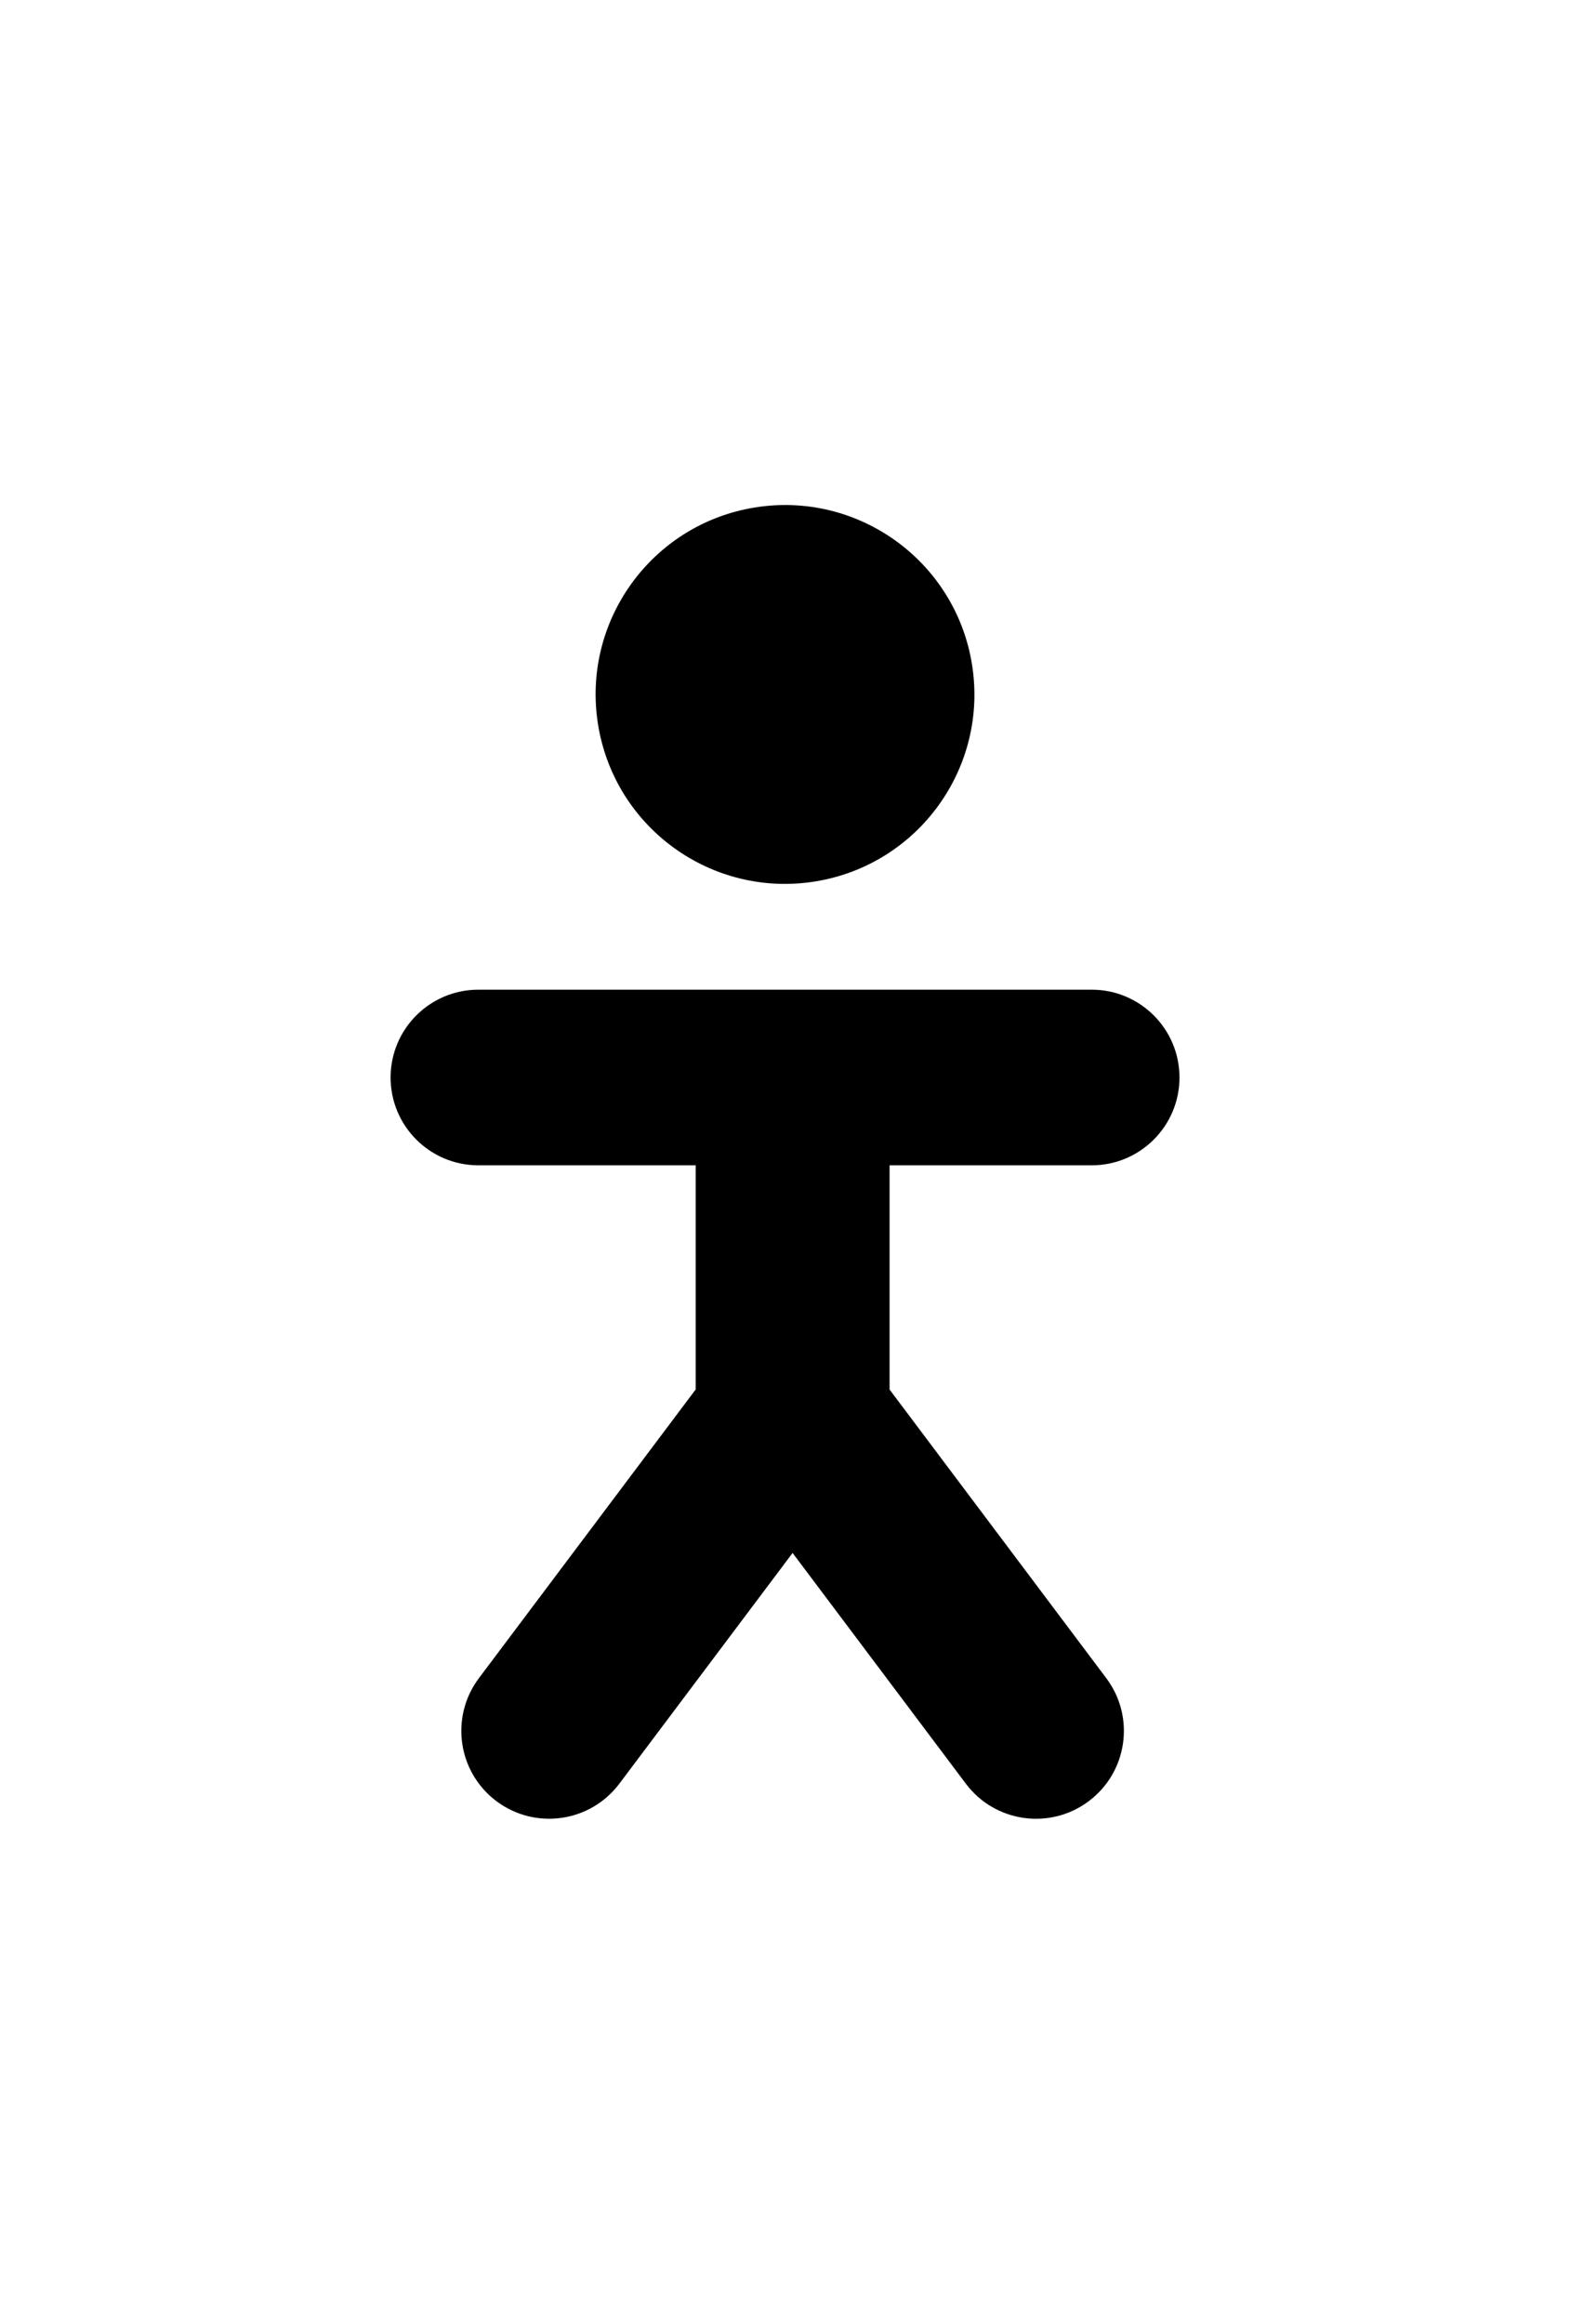 <?xml version="1.0" encoding="UTF-8"?>
<svg xmlns="http://www.w3.org/2000/svg" id="Layer_1" data-name="Layer 1" viewBox="0 0 212.07 313.83">
  <circle cx="106.03" cy="93.79" r="25.58" transform="translate(-13.65 18.2) rotate(-9.22)"></circle>
  <path d="m147.46,157.38c6.55,0,11.86-5.31,11.86-11.86s-5.31-11.86-11.86-11.86h-82.84c-6.55,0-11.86,5.31-11.86,11.86s5.31,11.86,11.86,11.86h29.35v30.27l-29.28,38.99c-3.93,5.24-2.88,12.67,2.36,16.61,5.24,3.93,12.67,2.88,16.61-2.36l23.4-31.16,23.4,31.16c3.93,5.24,11.37,6.3,16.61,2.36,5.24-3.93,6.3-11.37,2.36-16.61l-29.27-38.98v-30.28h27.31Z"></path>
</svg>

